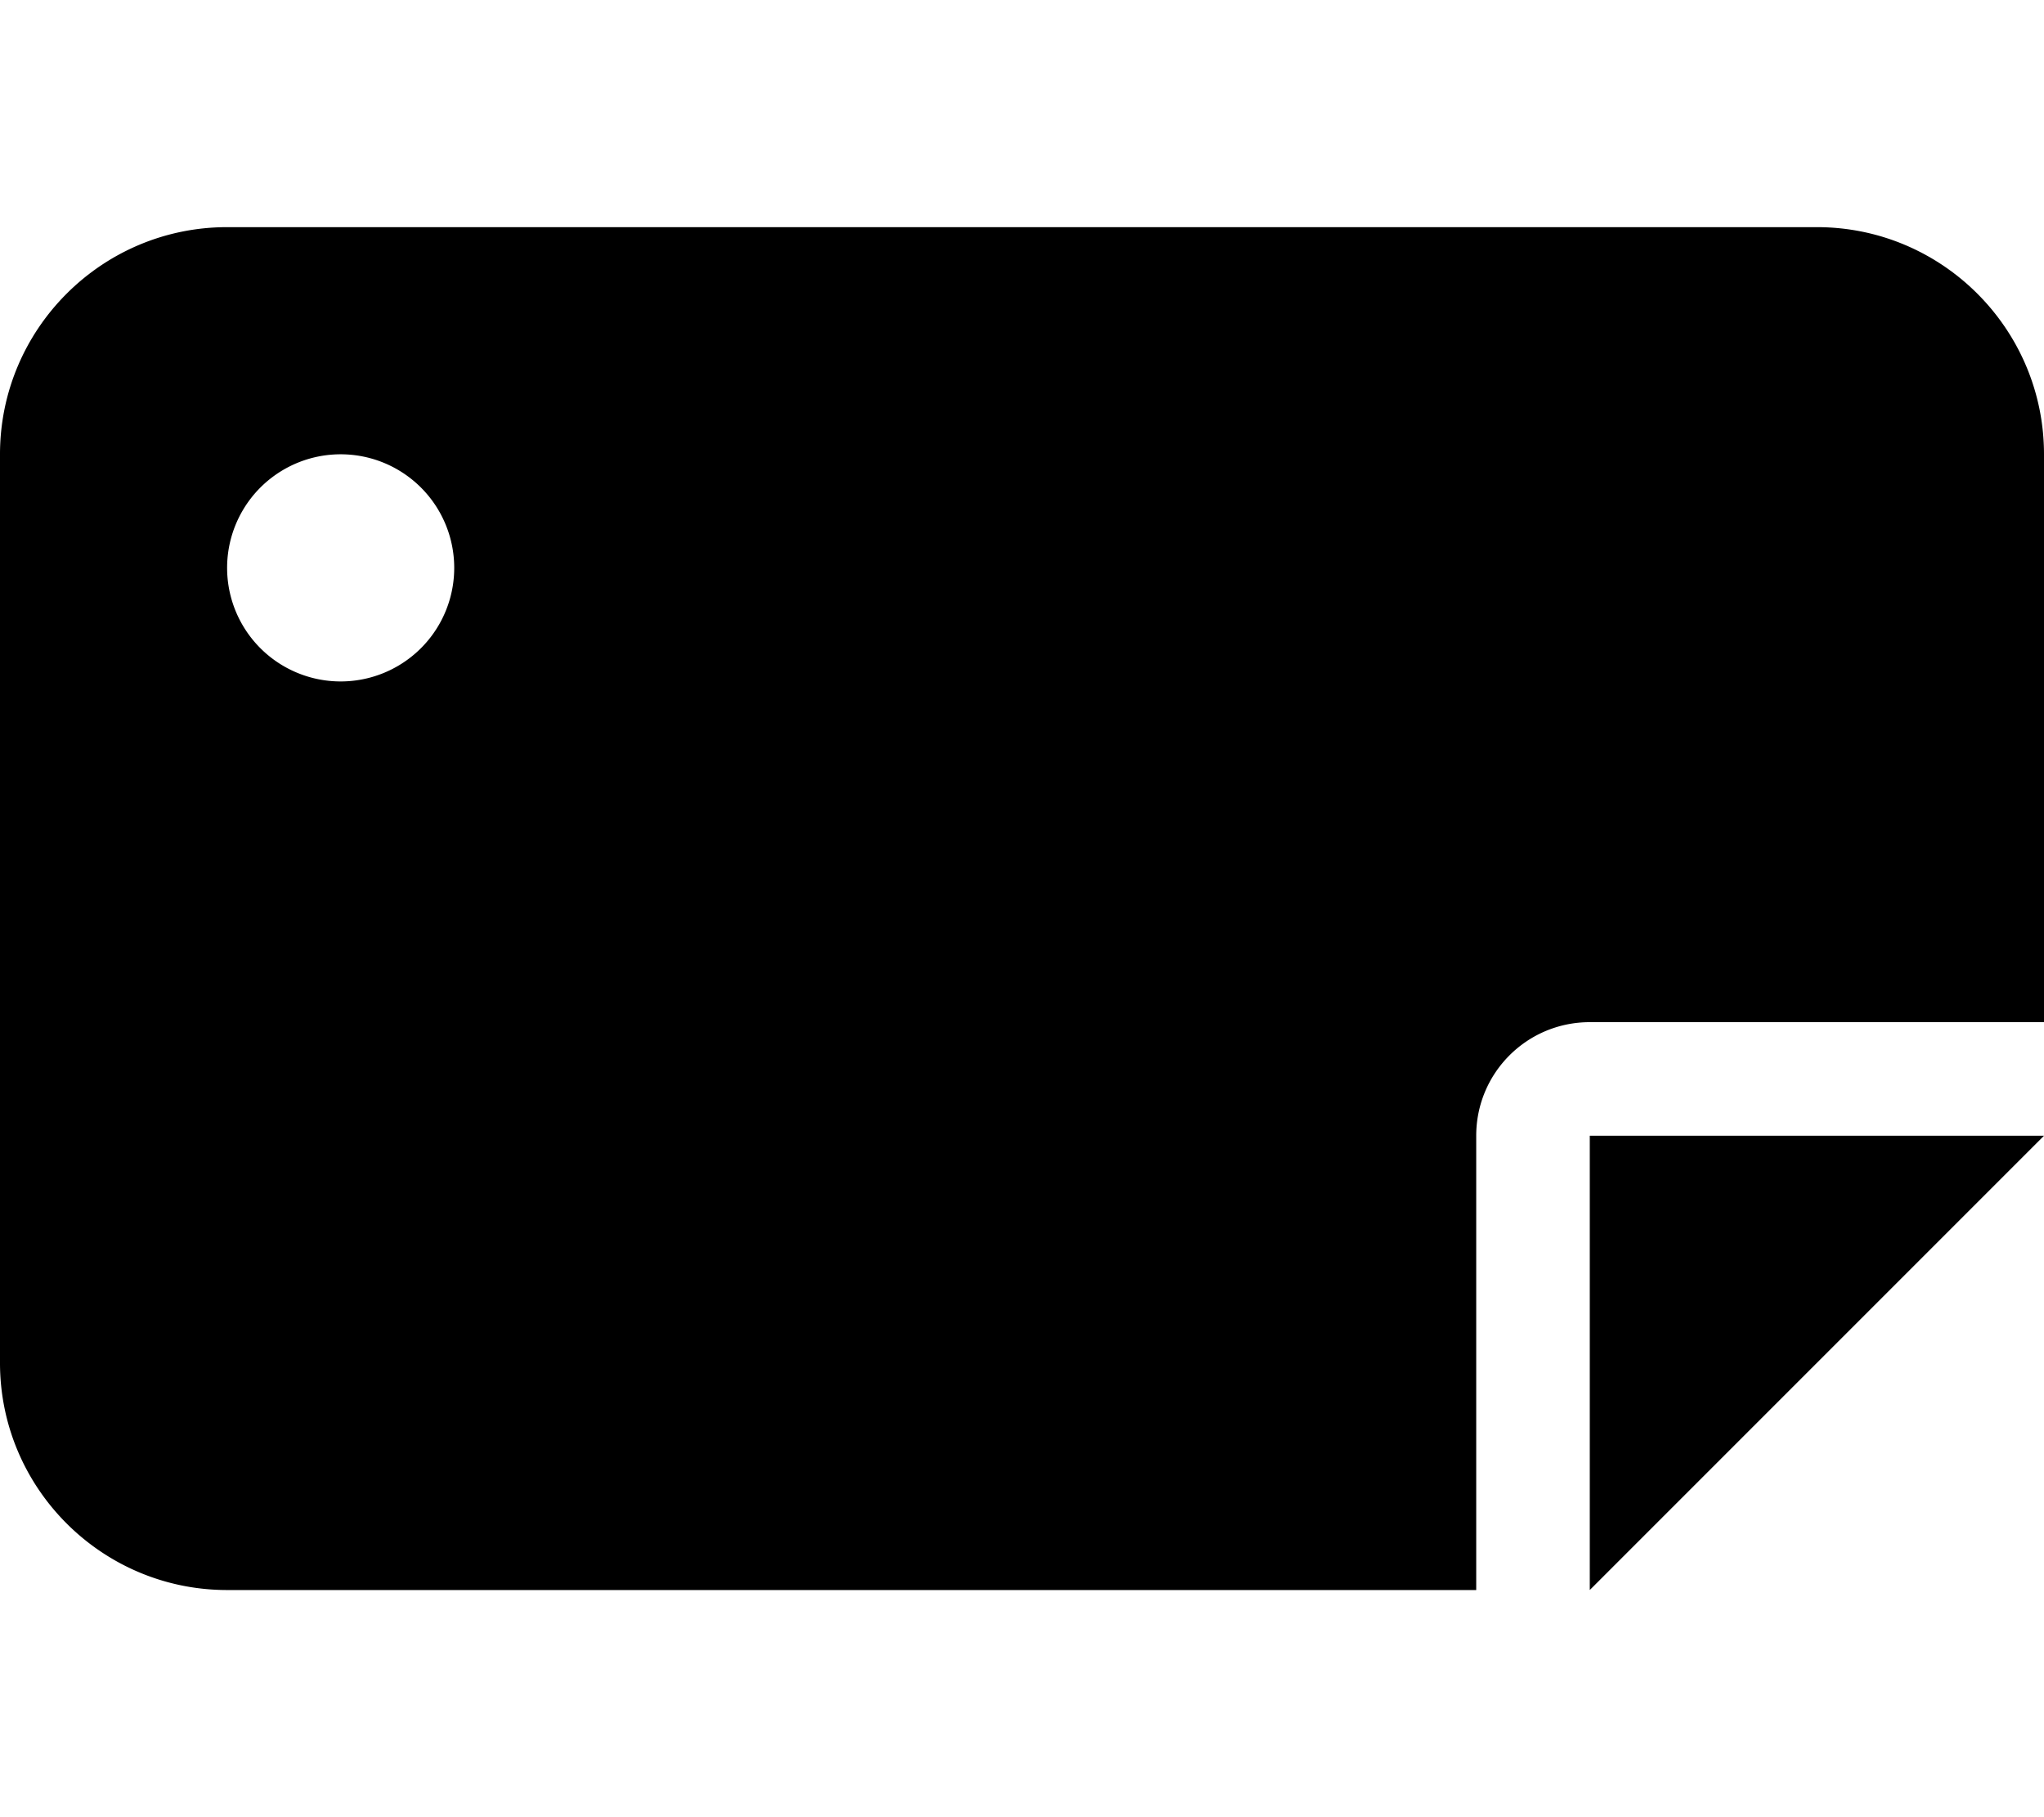 <svg xmlns="http://www.w3.org/2000/svg" viewBox="0 0 576 512"><!--! Font Awesome Free 6.6.0 by @fontawesome - https://fontawesome.com License - https://fontawesome.com/license/free (Icons: CC BY 4.0, Fonts: SIL OFL 1.1, Code: MIT License) Copyright 2024 Fonticons, Inc.--><path d="M576 128c0-35.3-28.7-64-64-64H64C28.7 64 0 92.7 0 128v256c0 35.3 28.7 64 64 64h352V320c0-17.7 14.3-32 32-32h128V128zM448 448l128-128H448v128zM96 128a32 32 0 1 1 0 64 32 32 0 1 1 0-64z"/></svg>